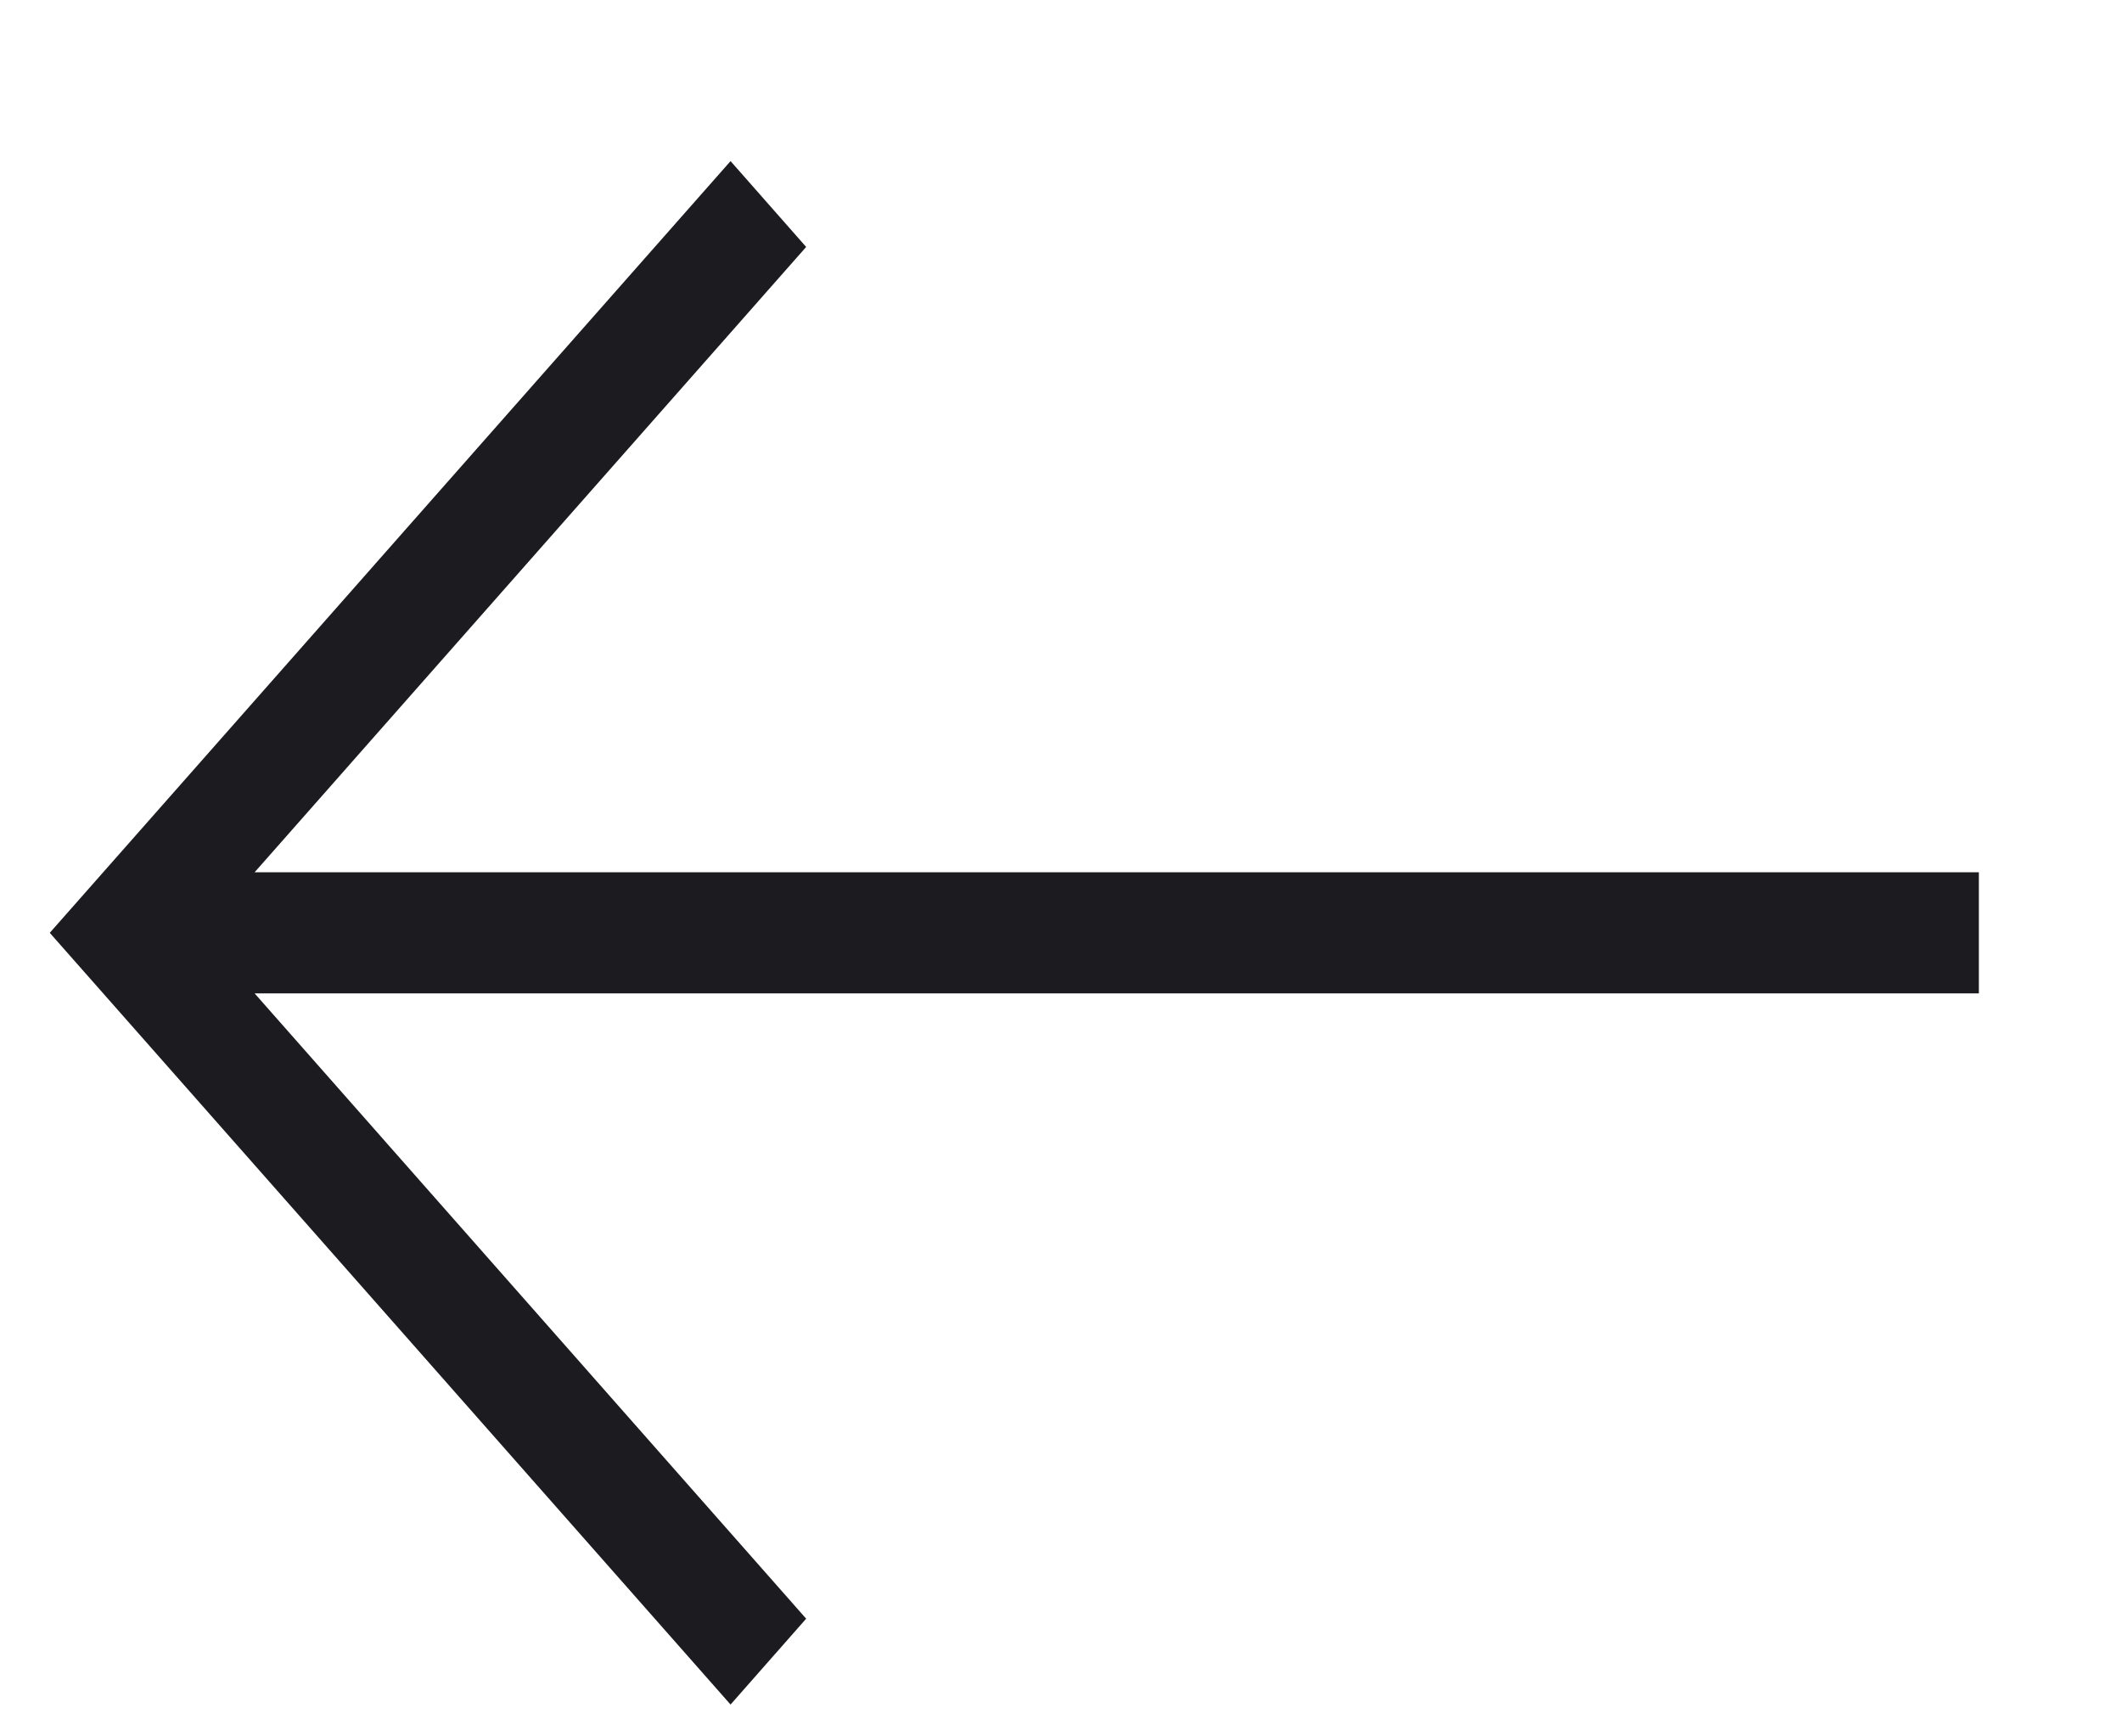<svg width="11" height="9" viewBox="0 0 11 9" fill="none" xmlns="http://www.w3.org/2000/svg">
<path d="M3.787 0.835L4.179 1.28L1.32 4.521L10.258 4.521L10.258 5.149L1.32 5.149L4.179 8.39L3.787 8.835L0.258 4.835L3.787 0.835Z" fill="#1C1B1F"/>
</svg>
